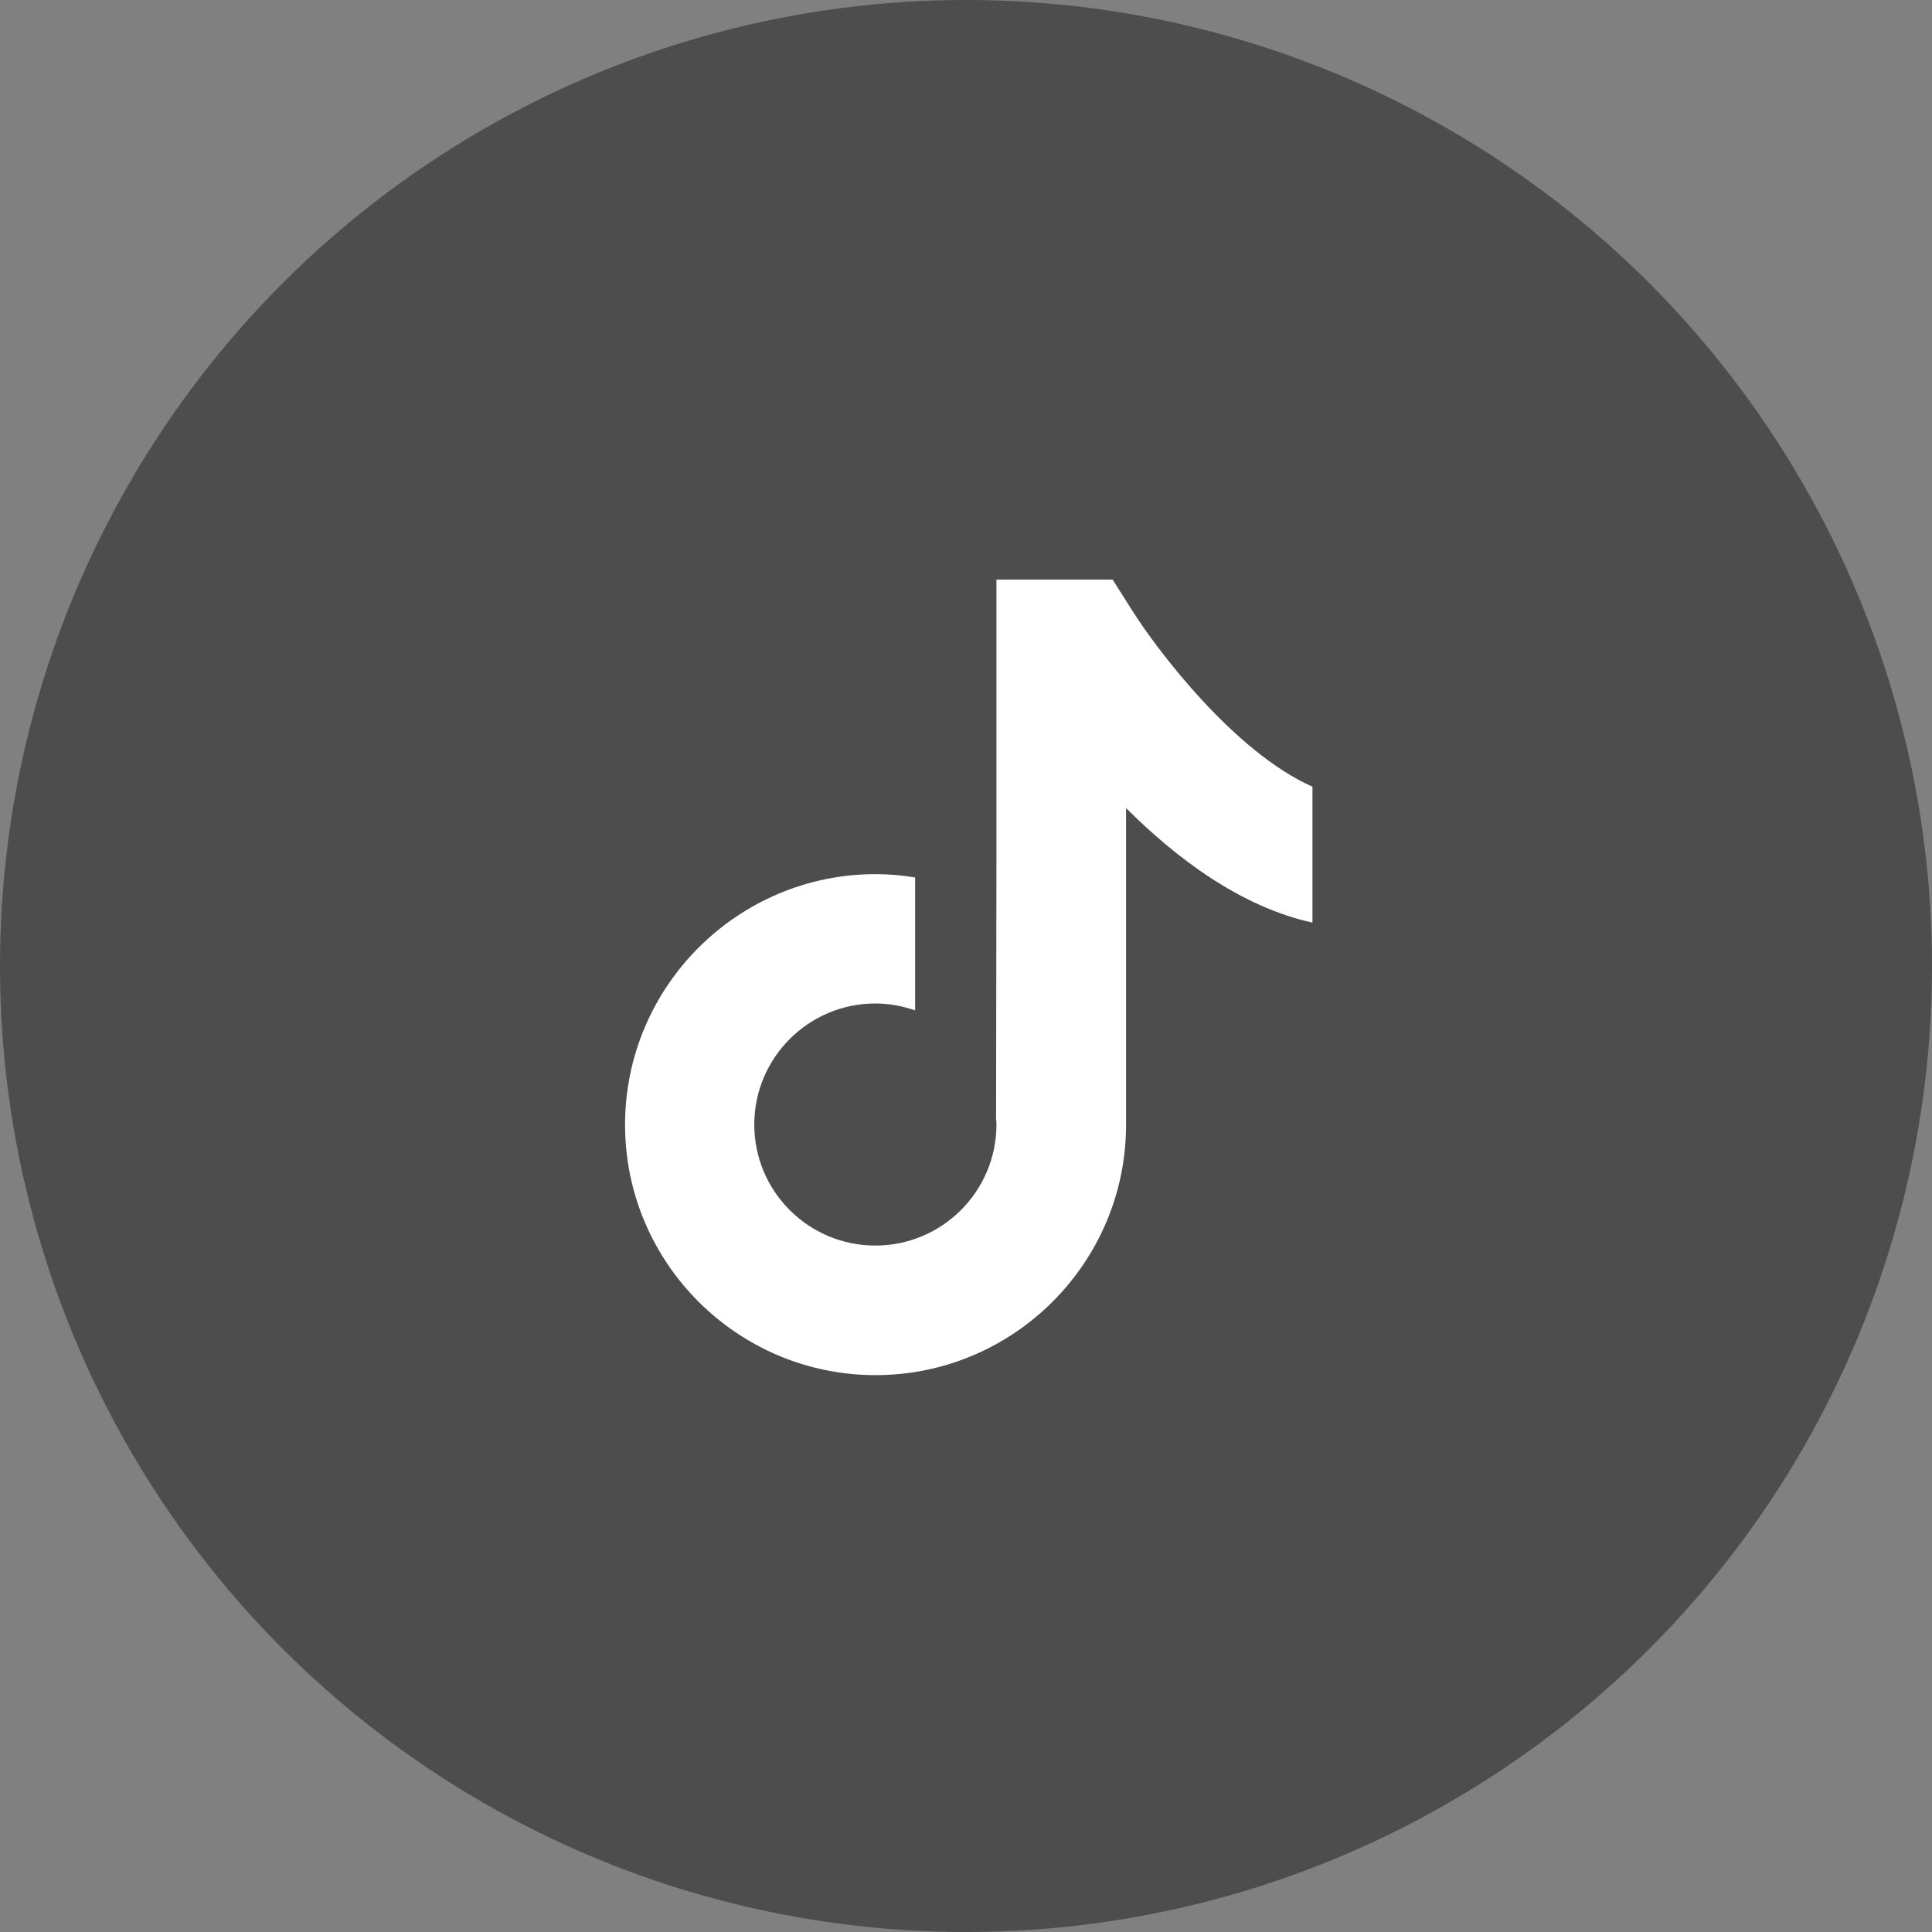 <svg width="85" height="85" viewBox="0 0 85 85" fill="none" xmlns="http://www.w3.org/2000/svg">
<rect x="0" y="0" width="85" height="85" fill="#808080" stroke="none"/>
<circle cx="42.5" cy="42.5" r="42.5" fill="black" fill-opacity="0.4"/>
<path d="M49.795 26.831L48.95 25.5H43.84V37.492L43.823 49.205C43.831 49.292 43.84 49.387 43.84 49.474C43.84 52.407 41.455 54.8 38.512 54.8C35.57 54.8 33.185 52.416 33.185 49.474C33.185 46.542 35.57 44.149 38.512 44.149C39.122 44.149 39.714 44.262 40.262 44.453V38.605C39.696 38.51 39.113 38.458 38.512 38.458C32.445 38.466 27.5 43.409 27.5 49.483C27.5 55.557 32.445 60.5 38.521 60.5C44.597 60.5 49.542 55.557 49.542 49.483V35.551C51.745 37.753 54.591 39.902 57.743 40.59V34.611C54.322 33.097 50.918 28.624 49.795 26.831Z" fill="white"/>
</svg>
